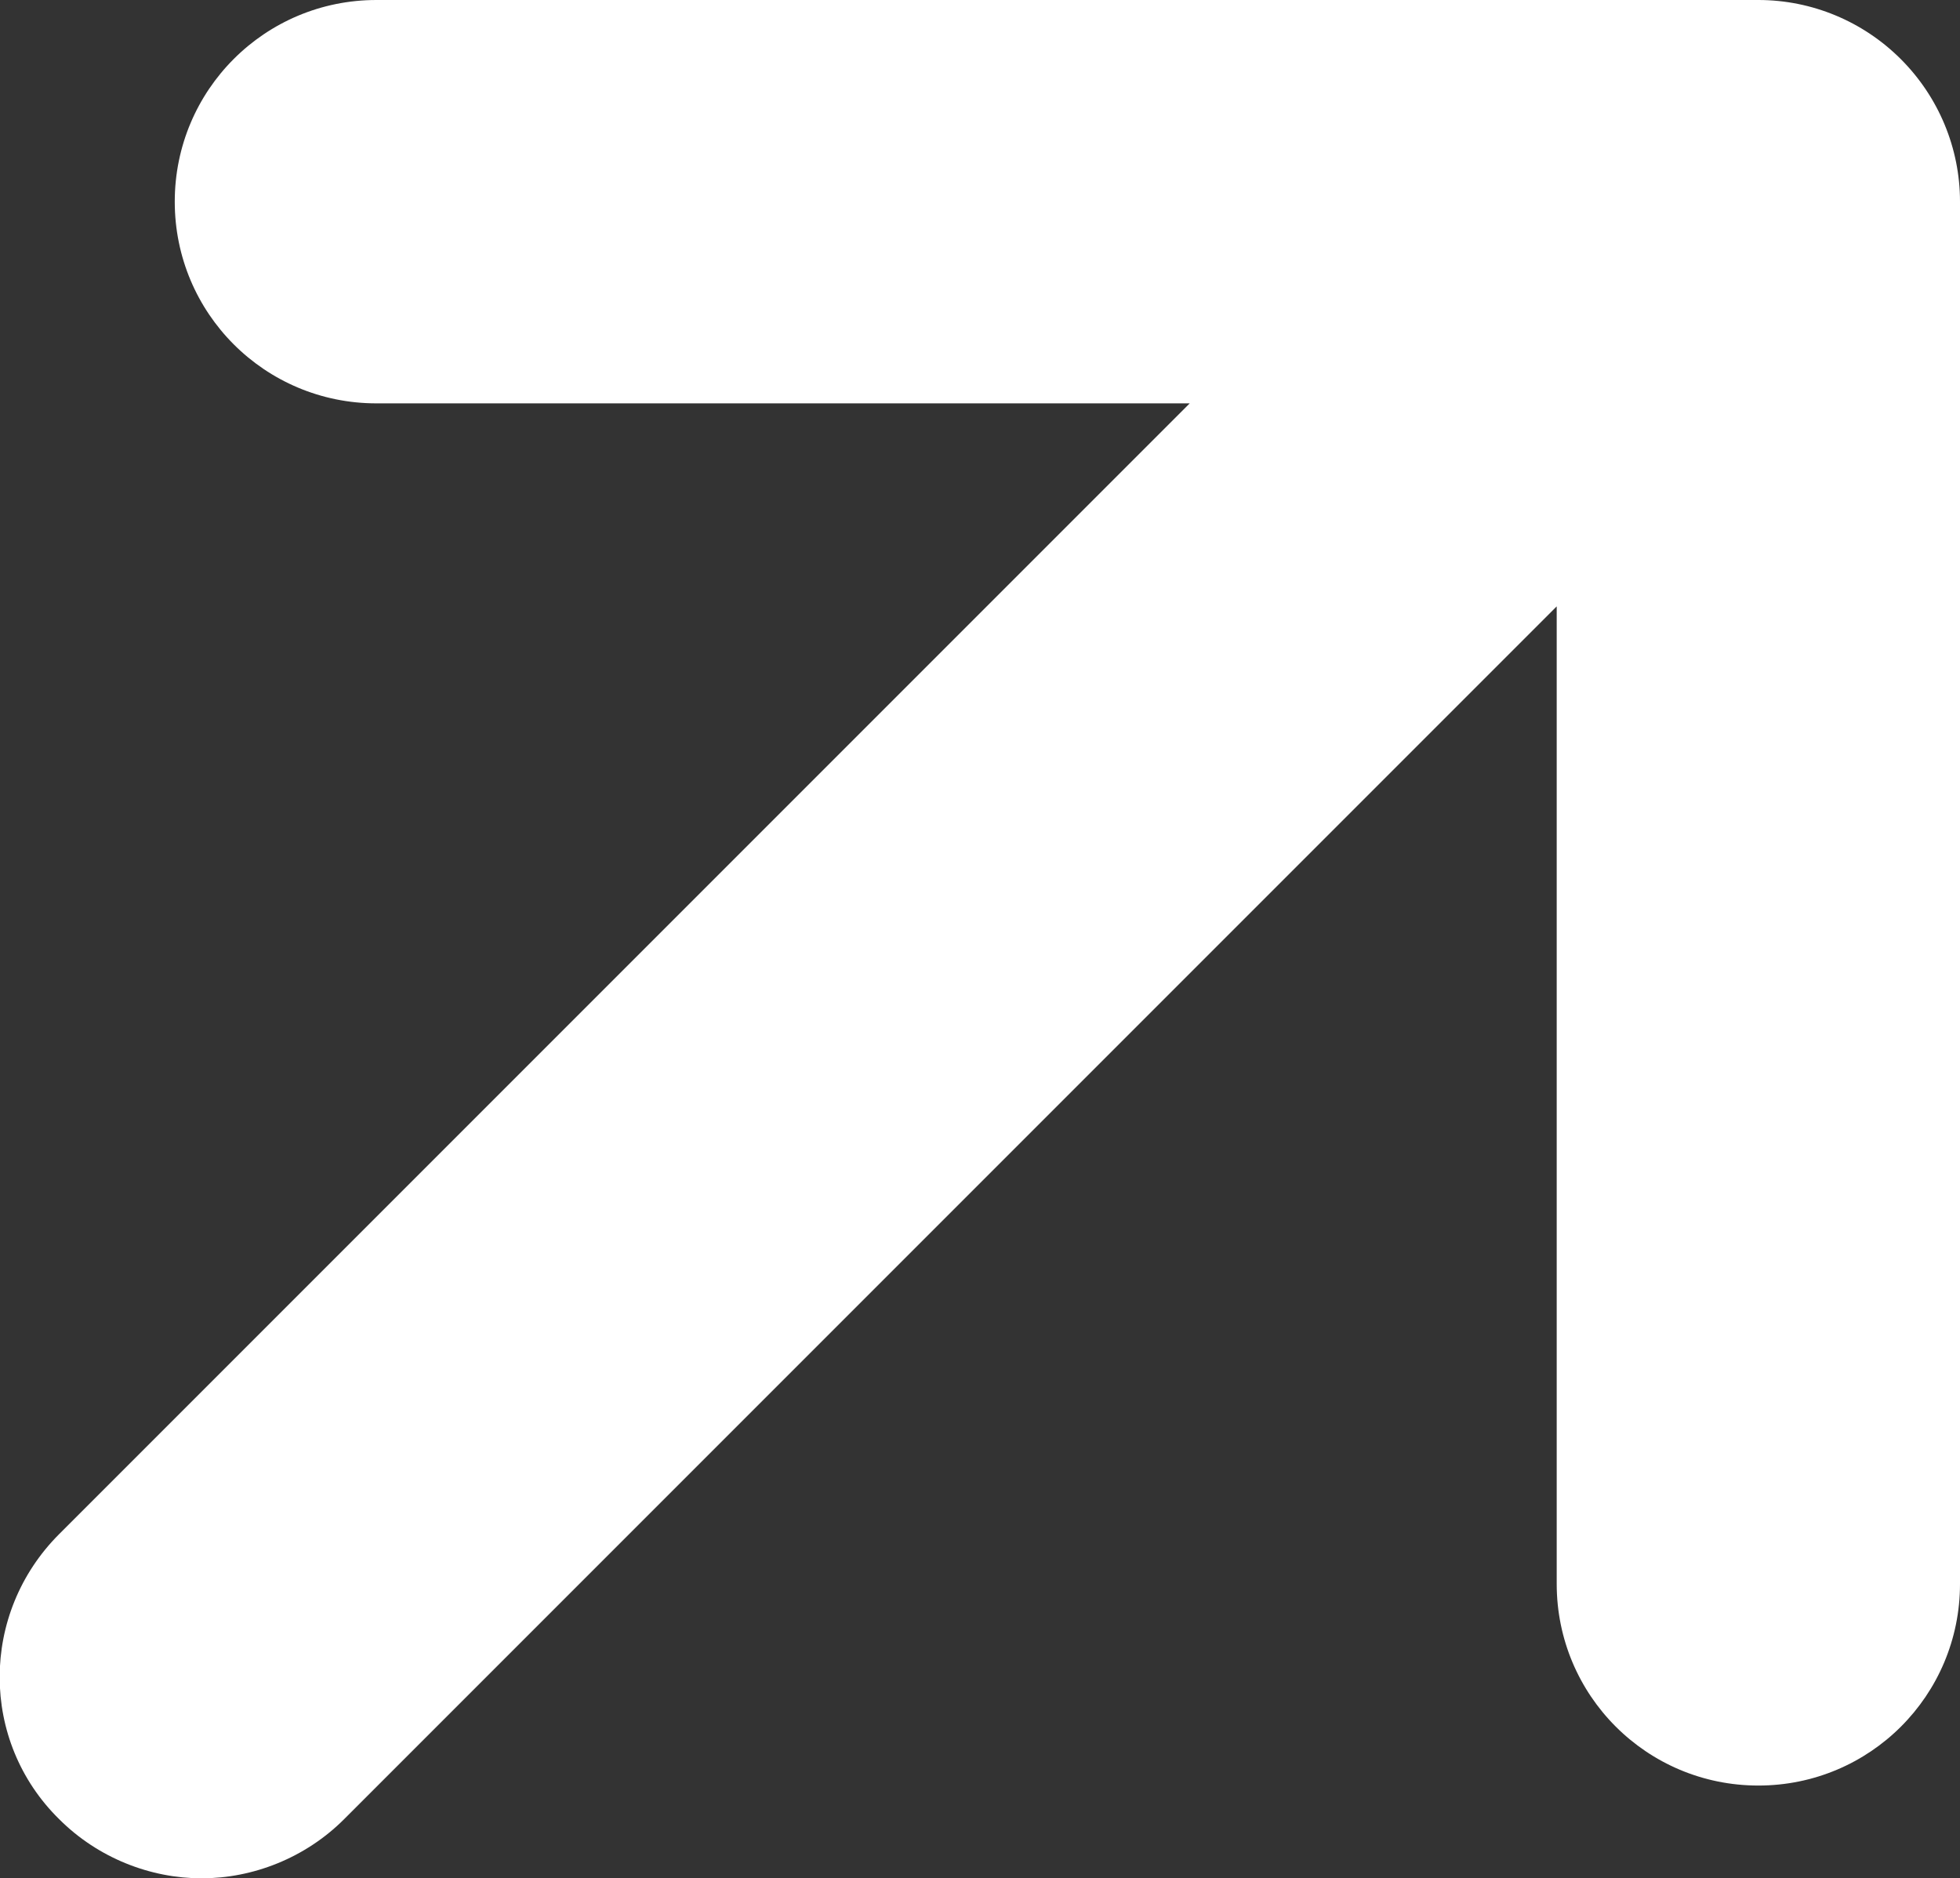 <svg xmlns="http://www.w3.org/2000/svg" id="Layer_2" data-name="Layer 2" viewBox="0 0 14.58 13.97"><rect x="0" y="0" width="14.58" height="13.97" fill="#333333" stroke="none"/><defs><style>      .cls-1 {        fill: #fff;      }    </style></defs><g id="Layer_1-2" data-name="Layer 1"><path class="cls-1" d="m14.14.44c-.28-.28-.66-.44-1.06-.44H2.8c-.83,0-1.5.67-1.5,1.5s.67,1.5,1.5,1.5h6.05S.44,11.41.44,11.41c-.59.59-.59,1.54,0,2.12.29.29.68.44,1.06.44s.77-.15,1.06-.44L11.58,4.51v7.27c0,.83.67,1.5,1.5,1.5s1.5-.67,1.5-1.5V1.5c0-.4-.16-.78-.44-1.06Z"></path></g></svg>